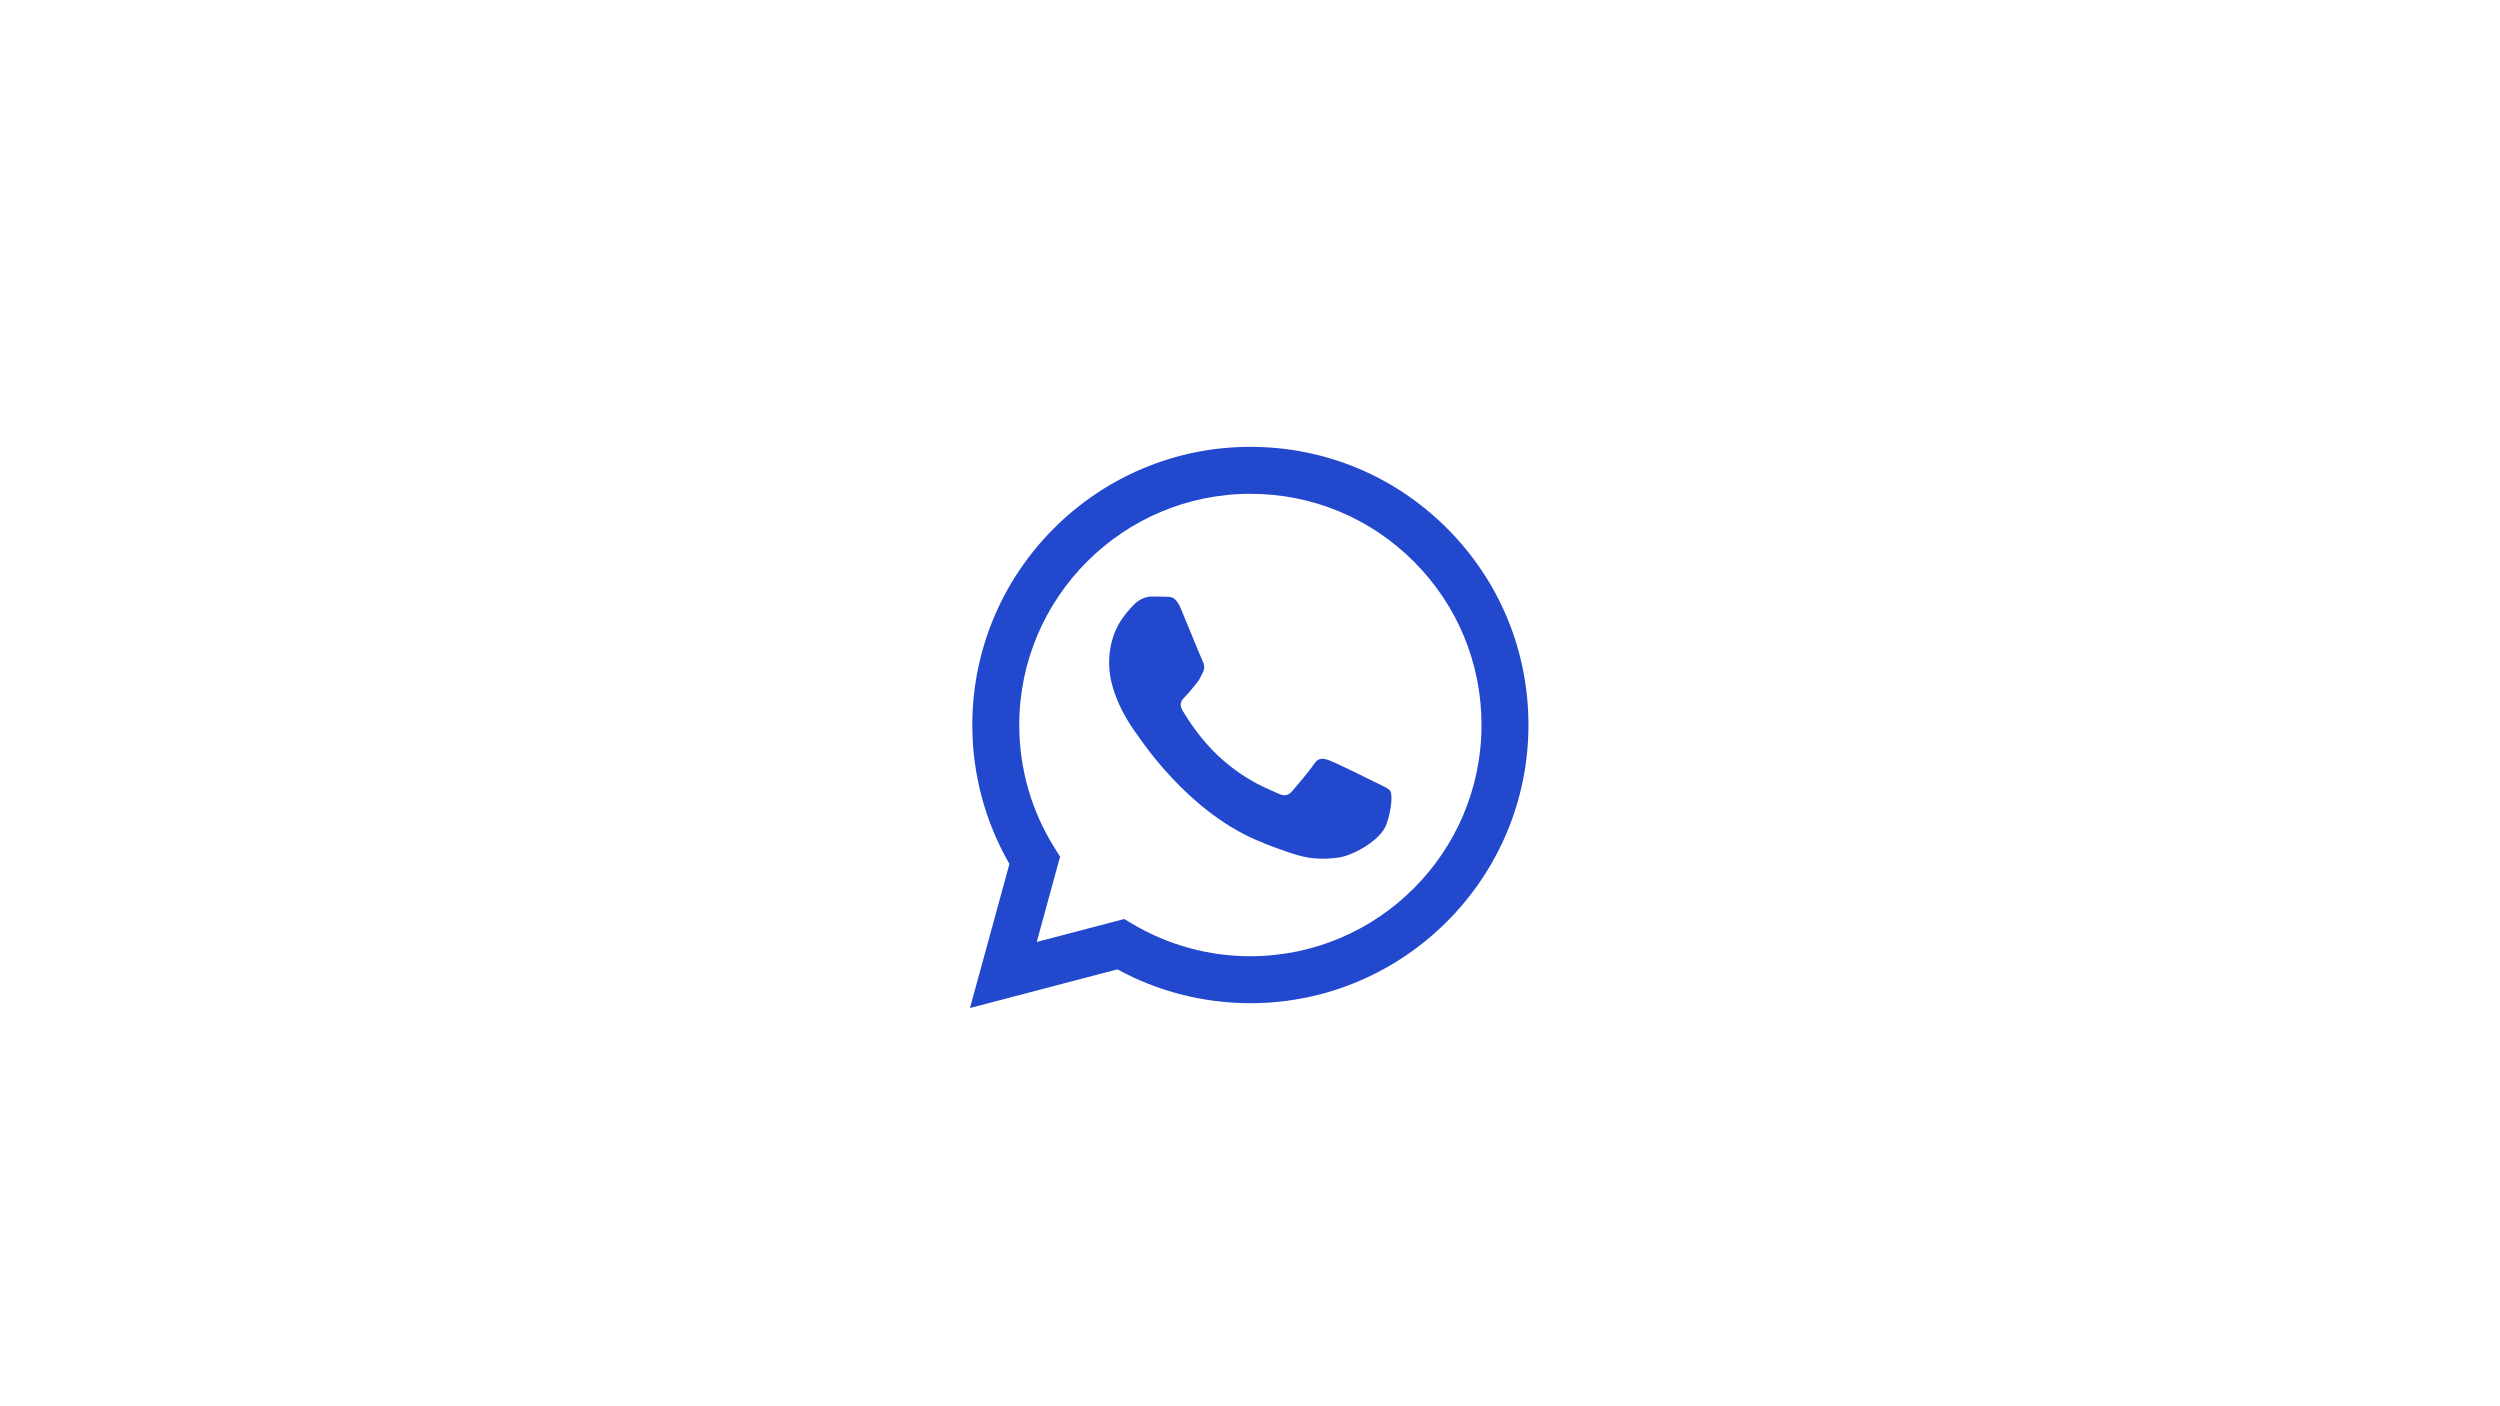 <svg version="1.2" preserveAspectRatio="xMidYMid meet" height="768" viewBox="0 0 1024.5 576" zoomAndPan="magnify" width="1366" xmlns:xlink="http://www.w3.org/1999/xlink" xmlns="http://www.w3.org/2000/svg"><defs><clipPath id="a783396a32"><path d="M 397.492 183.117 L 626.879 183.117 L 626.879 413.258 L 397.492 413.258 Z M 397.492 183.117"></path></clipPath></defs><g id="2957c7941d"><g clip-path="url(#a783396a32)" clip-rule="nonzero"><path d="M 593.016 216.535 C 571.504 194.996 542.895 183.129 512.41 183.117 C 449.594 183.117 398.473 234.234 398.453 297.066 C 398.441 317.152 403.691 336.758 413.664 354.035 L 397.496 413.09 L 457.906 397.242 C 474.551 406.324 493.293 411.105 512.359 411.109 L 512.41 411.109 C 575.215 411.109 626.34 359.988 626.363 297.16 C 626.375 266.707 614.531 238.082 593.016 216.543 Z M 512.41 391.867 L 512.371 391.867 C 495.379 391.859 478.707 387.293 464.164 378.664 L 460.703 376.609 L 424.855 386.016 L 434.422 351.062 L 432.172 347.477 C 422.691 332.395 417.68 314.965 417.691 297.07 C 417.715 244.852 460.203 202.363 512.449 202.363 C 537.746 202.375 561.527 212.238 579.41 230.141 C 597.293 248.043 607.133 271.844 607.125 297.148 C 607.102 349.371 564.613 391.859 512.41 391.859 Z M 564.363 320.934 C 561.516 319.508 547.516 312.621 544.906 311.672 C 542.293 310.719 540.398 310.246 538.5 313.098 C 536.605 315.949 531.145 322.363 529.484 324.262 C 527.824 326.16 526.164 326.398 523.316 324.969 C 520.469 323.543 511.297 320.539 500.418 310.84 C 491.953 303.289 486.238 293.969 484.578 291.113 C 482.914 288.262 484.402 286.723 485.82 285.309 C 487.102 284.027 488.668 281.98 490.094 280.316 C 491.52 278.656 491.992 277.465 492.941 275.57 C 493.895 273.668 493.418 272.008 492.707 270.582 C 491.996 269.156 486.305 255.141 483.926 249.441 C 481.613 243.891 479.266 244.645 477.523 244.551 C 475.859 244.469 473.965 244.453 472.062 244.453 C 470.164 244.453 467.082 245.164 464.469 248.016 C 461.855 250.867 454.504 257.758 454.504 271.766 C 454.504 285.777 464.703 299.324 466.129 301.223 C 467.555 303.125 486.211 331.883 514.77 344.219 C 521.562 347.152 526.867 348.906 531.004 350.219 C 537.824 352.391 544.031 352.082 548.938 351.352 C 554.406 350.531 565.781 344.461 568.152 337.812 C 570.523 331.16 570.523 325.457 569.816 324.27 C 569.105 323.086 567.203 322.371 564.355 320.941 Z M 564.363 320.934" style="stroke:none;fill-rule:evenodd;fill:#2248cd;fill-opacity:1;"></path></g></g></svg>